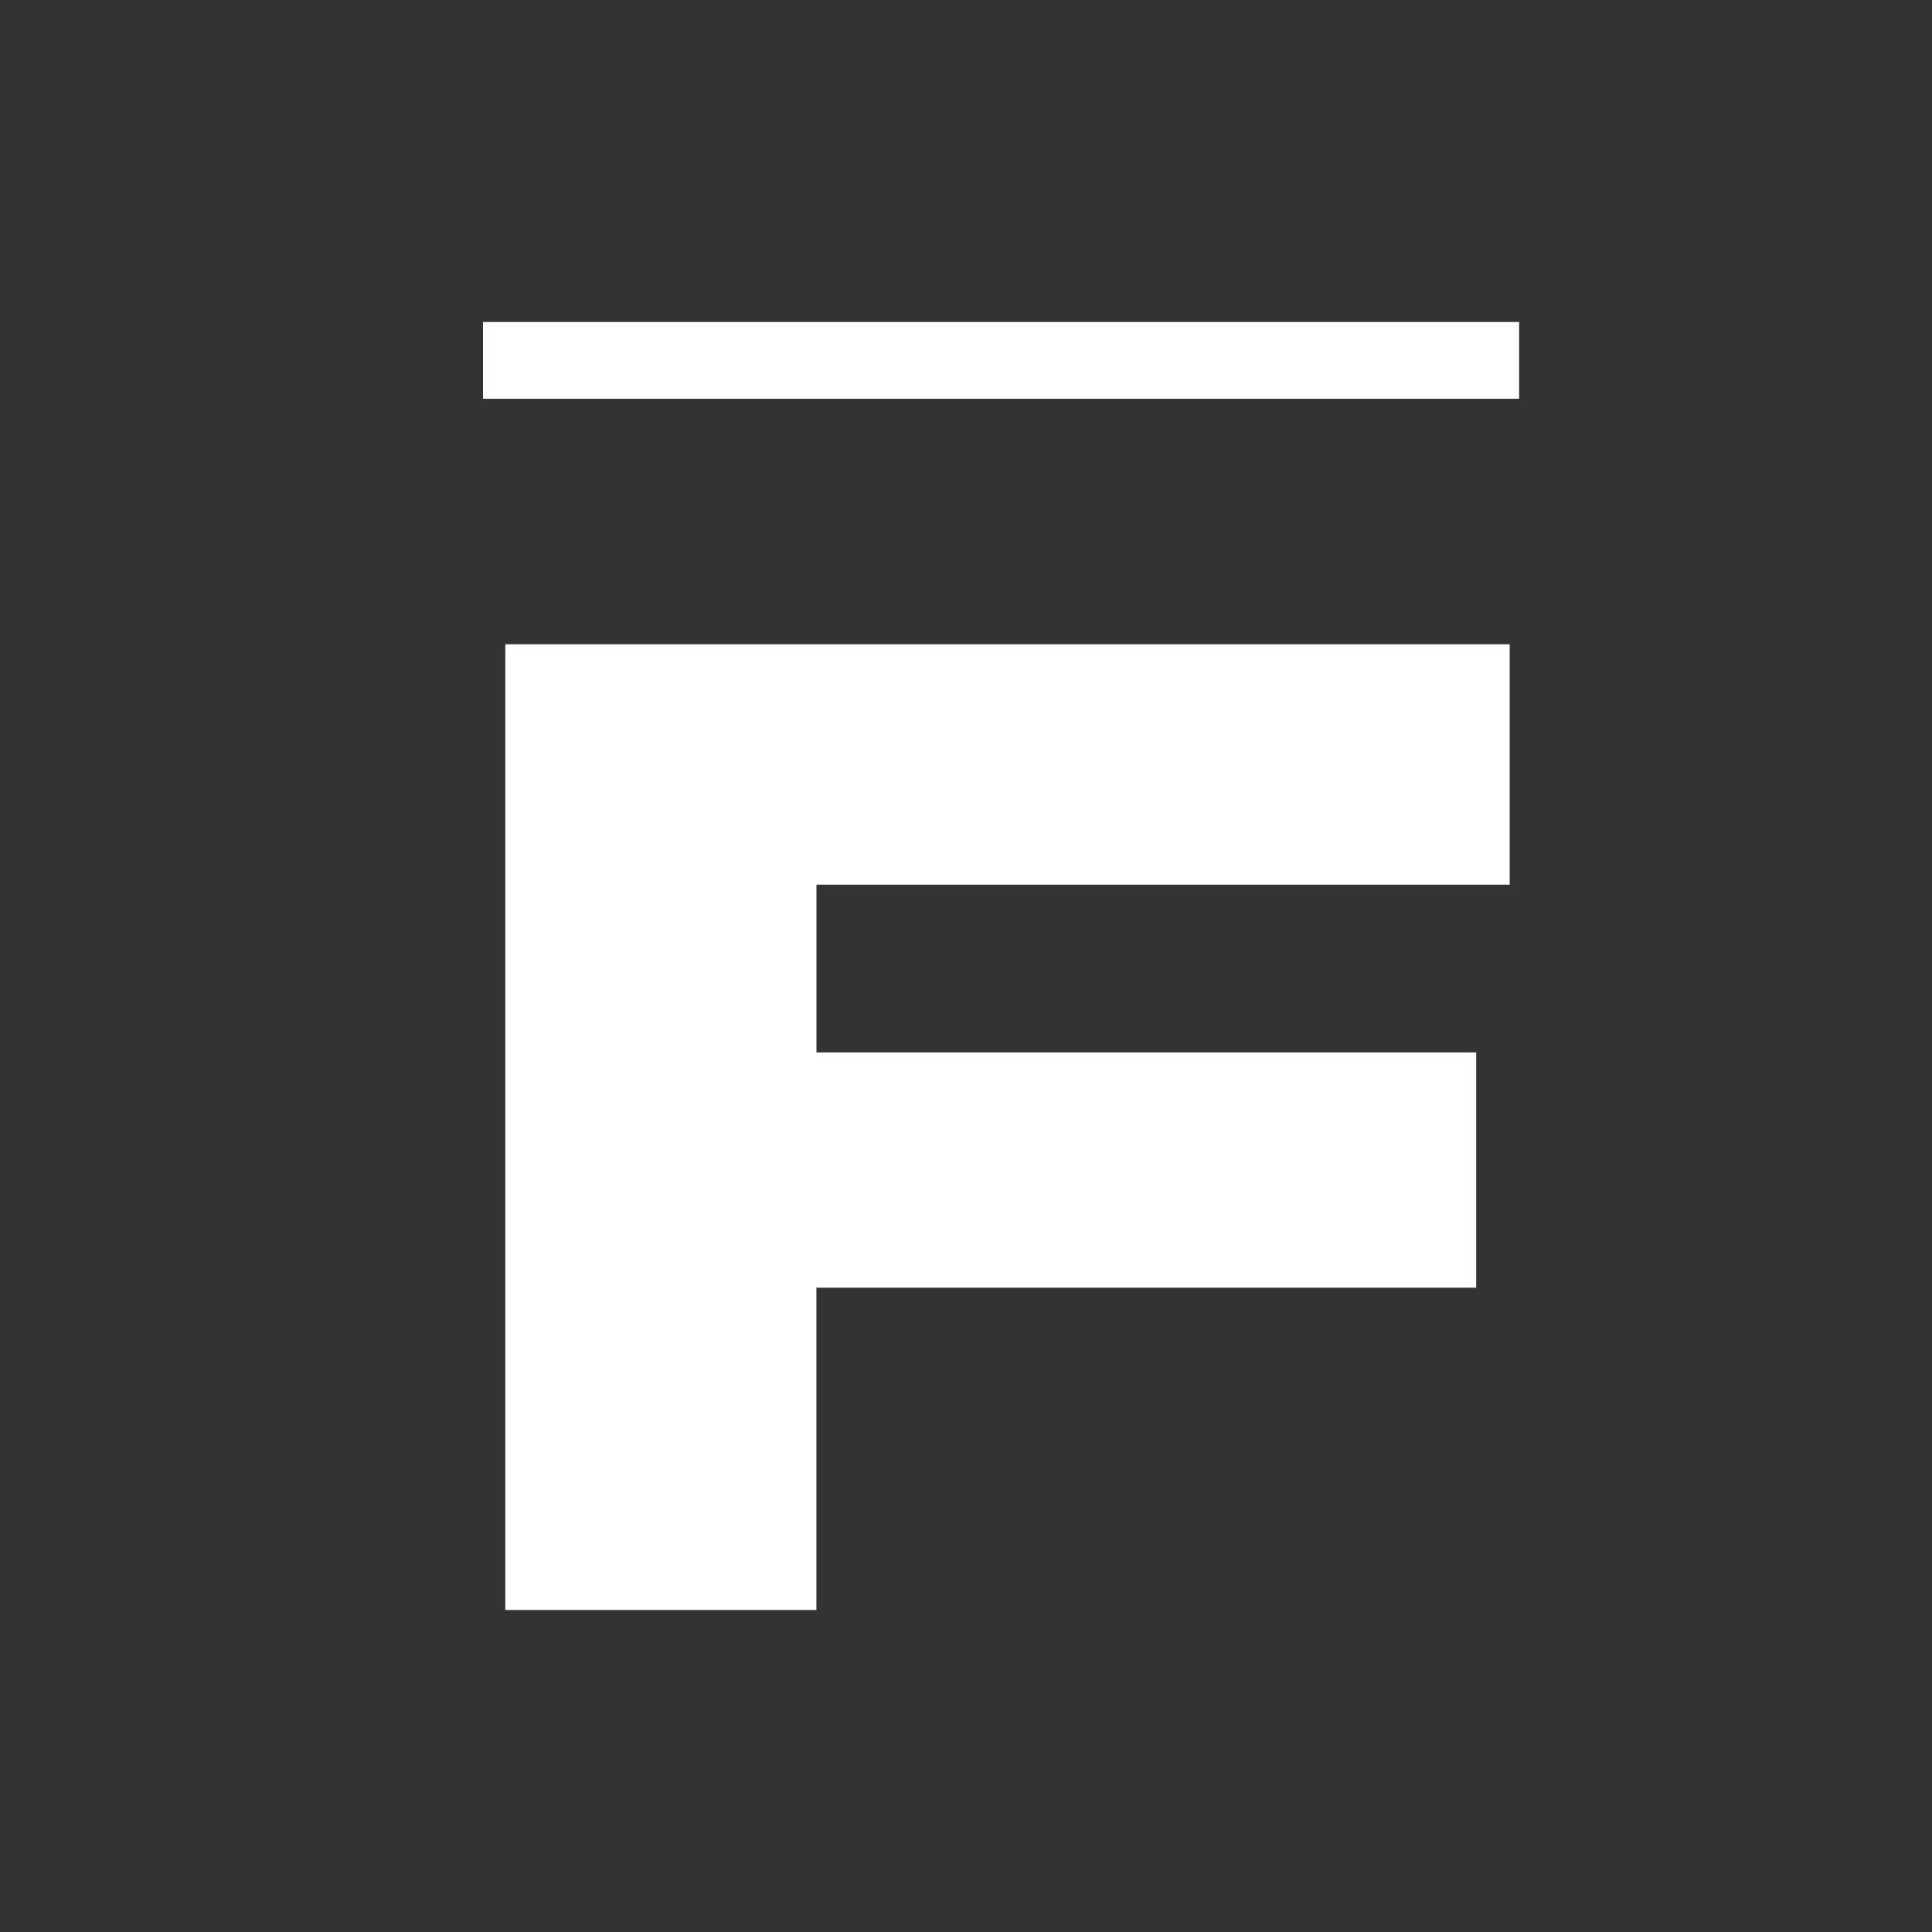 <svg width="39" height="39" viewBox="0 0 39 39" fill="white" xmlns="http://www.w3.org/2000/svg"><rect x="0" y="0" width="39" height="39" fill="#333333" stroke="none"/><path d="M30.666 8.05V6.5H9.75v1.55h20.916zM10.651 13.467h19.373v3.95H16.03v4.29h13.359v3.847h-13.36v6.495h-5.378V13.467z"></path><path d="M16.48 32.5H10.2V13.005h20.275v4.853H16.481v3.386h13.318v4.75H16.48V32.5zm-5.378-.903h4.477v-6.495h13.318v-2.945H15.58v-5.191h13.994v-3.079h-18.44l-.03 17.71z"></path></svg>